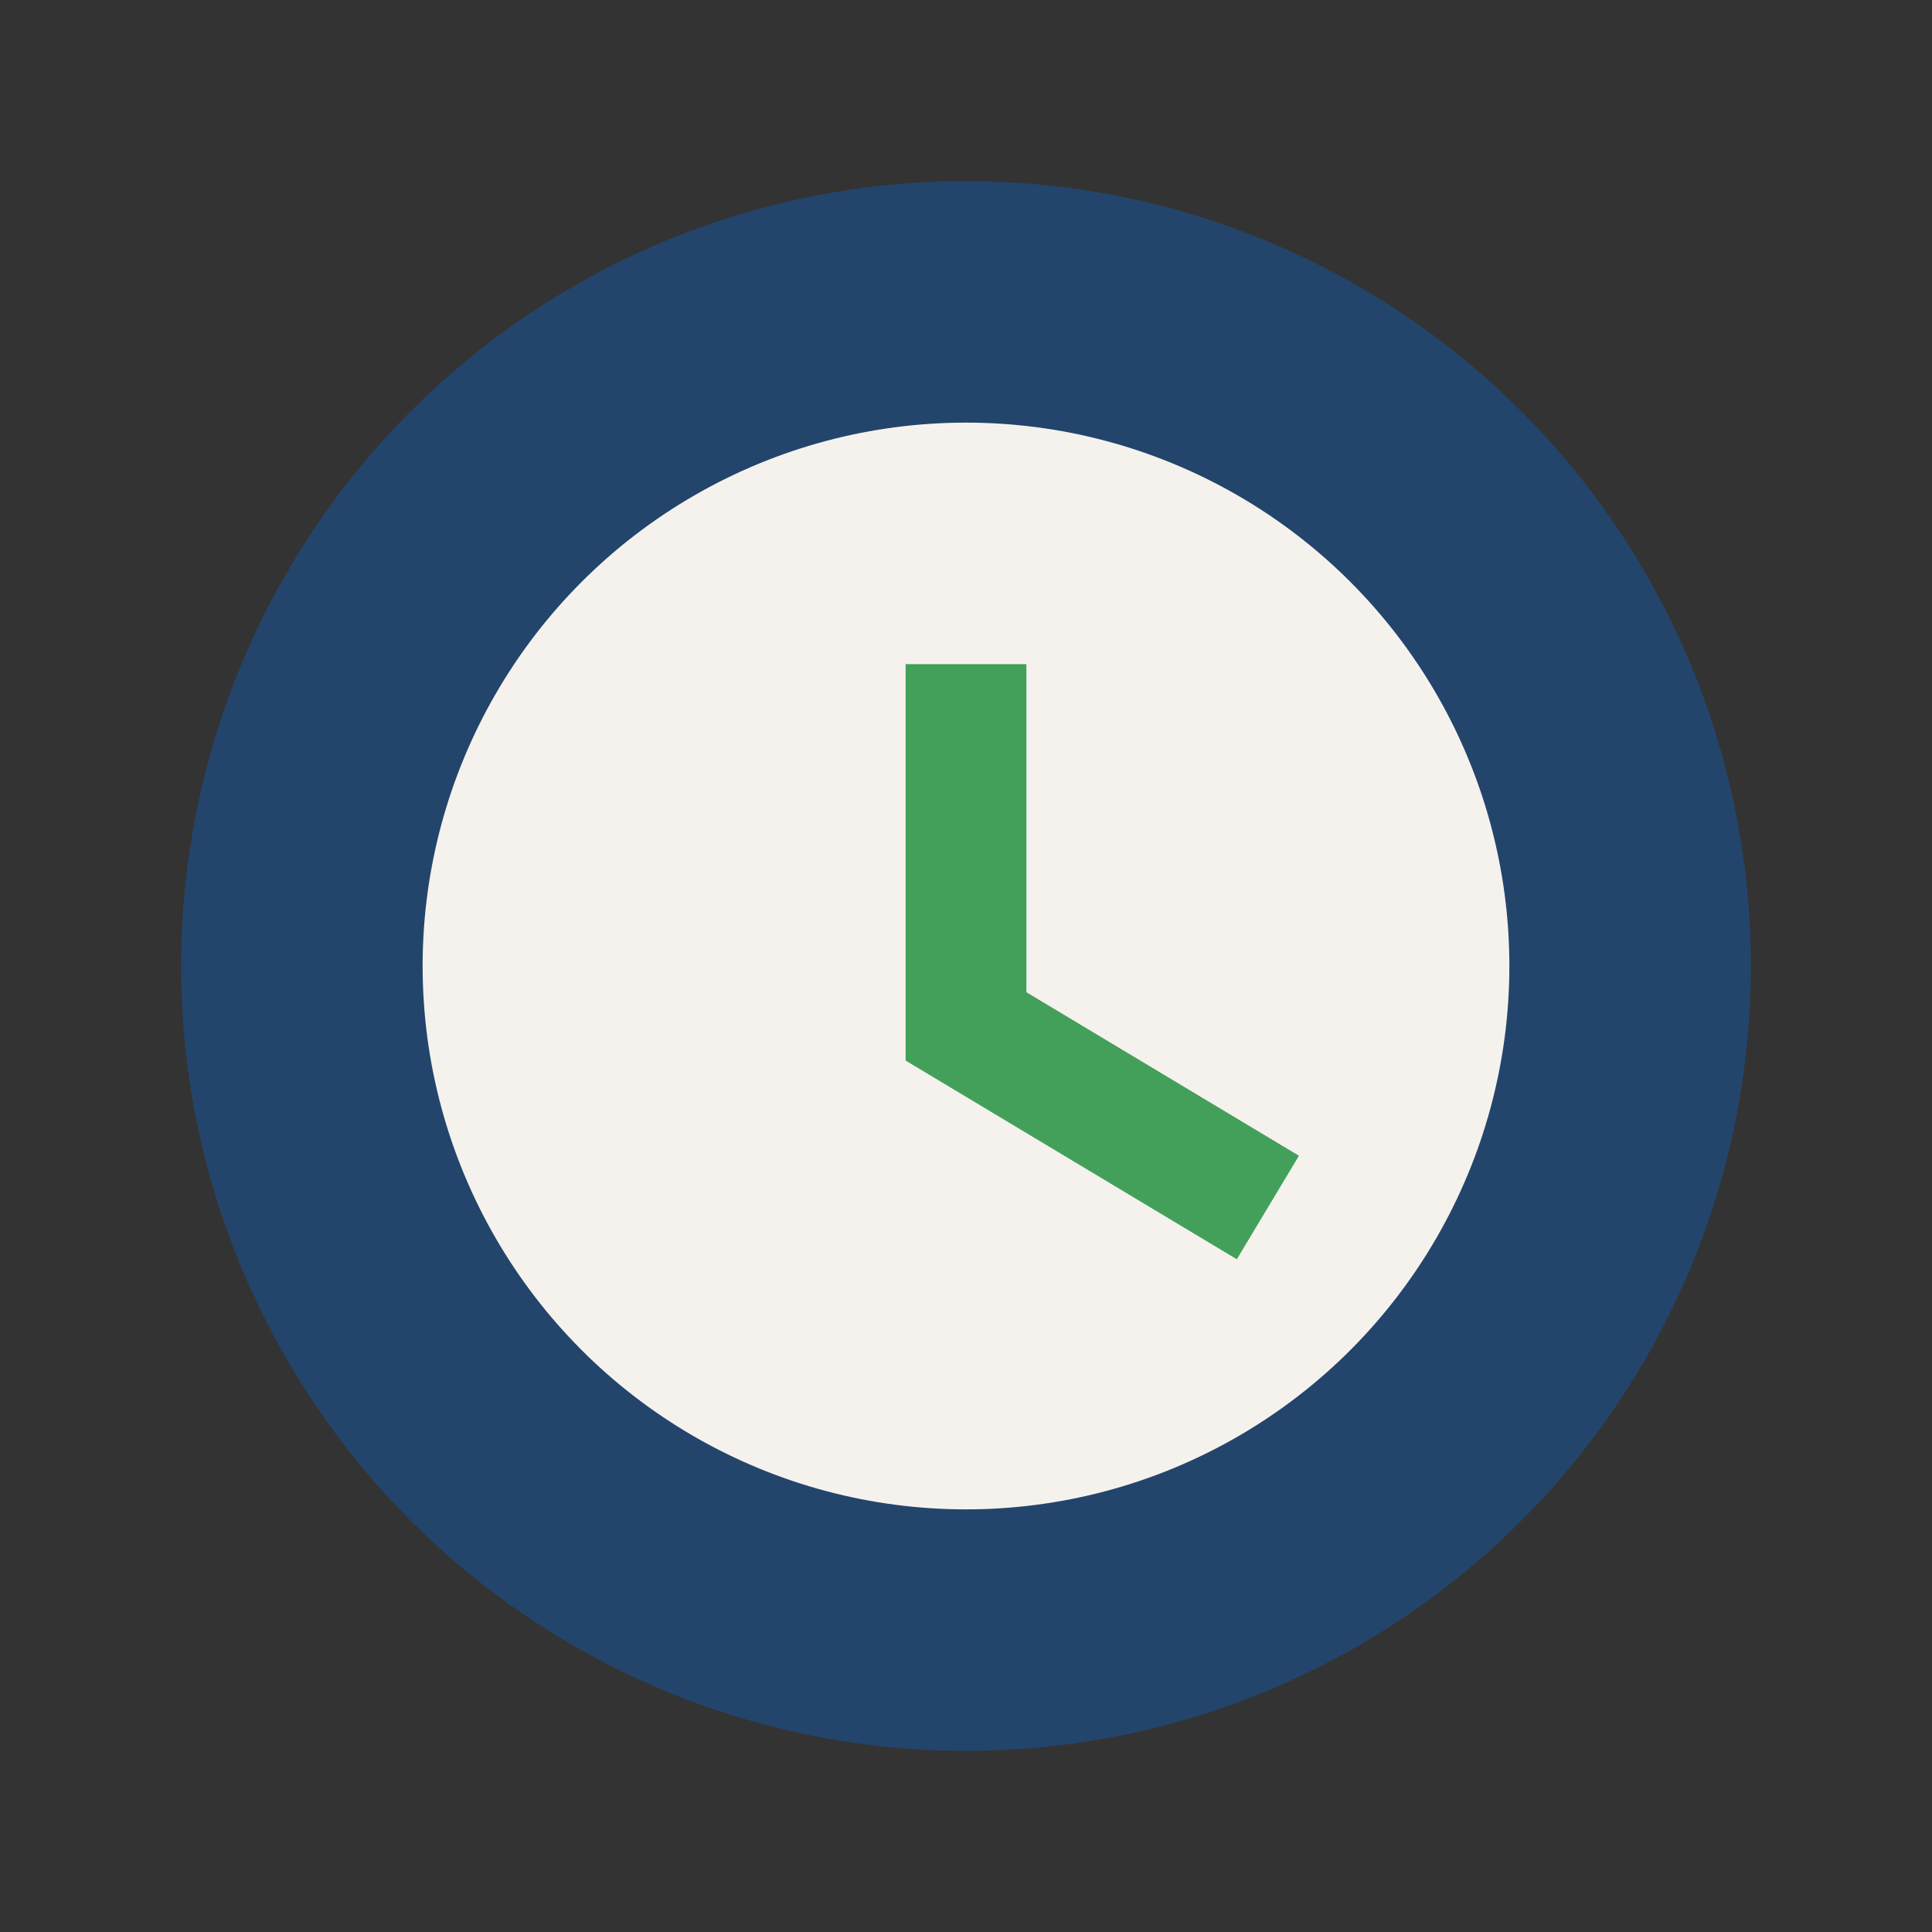 <?xml version="1.0" encoding="UTF-8"?>
<svg xmlns="http://www.w3.org/2000/svg" width="32" height="32" viewBox="0 0 32 32"><rect x="0" y="0" width="32" height="32" fill="#333333" stroke="none"/><circle cx="16" cy="16" r="13" fill="#23456C"/><circle cx="16" cy="16" r="9" fill="#F5F2ED"/><path d="M16 11v6l5 3" stroke="#42A05A" stroke-width="2" fill="none"/></svg>